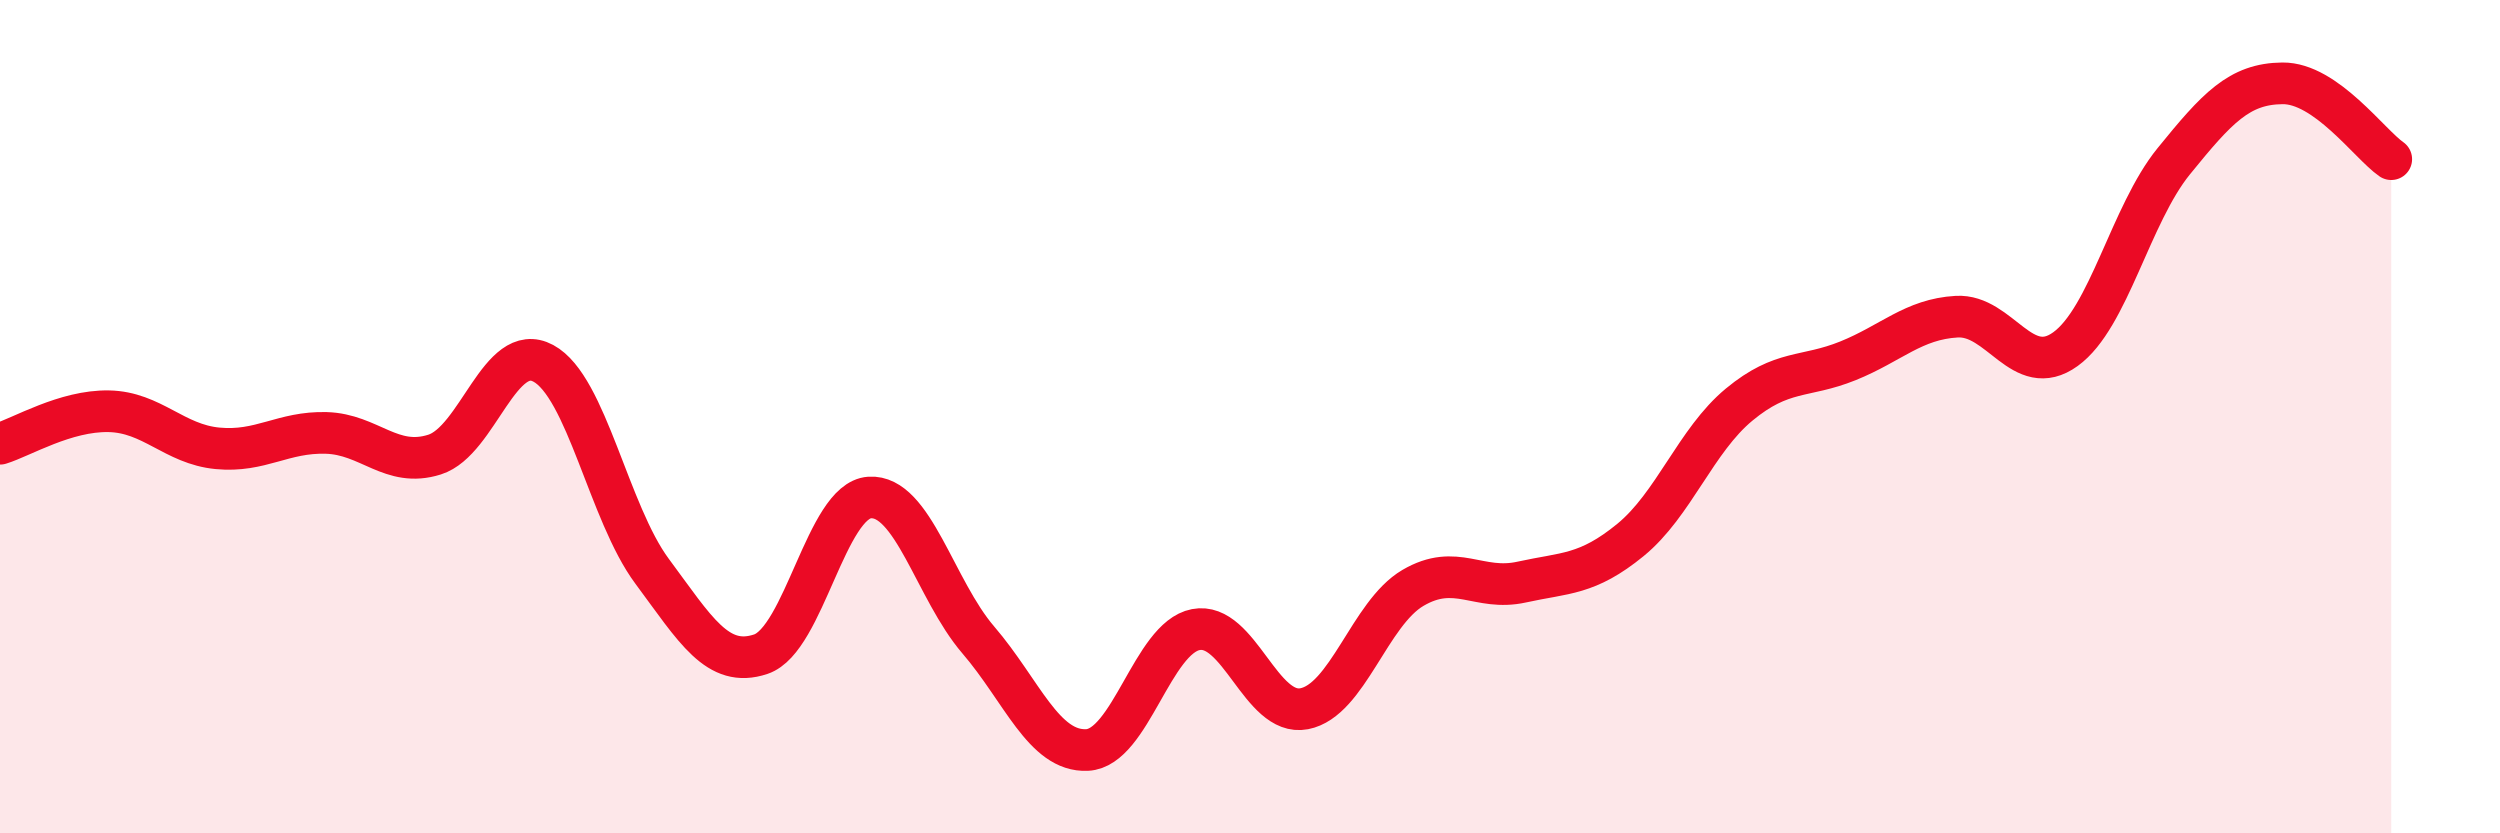 
    <svg width="60" height="20" viewBox="0 0 60 20" xmlns="http://www.w3.org/2000/svg">
      <path
        d="M 0,10.65 C 0.52,10.49 1.57,9.85 2.61,9.87 C 3.65,9.89 4.18,10.66 5.22,10.76 C 6.26,10.86 6.79,10.36 7.83,10.39 C 8.87,10.42 9.39,11.24 10.43,10.91 C 11.47,10.58 12,8.16 13.04,8.72 C 14.08,9.28 14.61,12.31 15.65,13.71 C 16.69,15.11 17.22,16.05 18.26,15.7 C 19.3,15.35 19.83,12.01 20.87,11.94 C 21.91,11.87 22.44,14.15 23.48,15.36 C 24.52,16.57 25.05,18.05 26.09,18 C 27.13,17.95 27.66,15.31 28.7,15.11 C 29.74,14.91 30.26,17.21 31.3,17.01 C 32.34,16.81 32.87,14.72 33.91,14.11 C 34.95,13.5 35.48,14.2 36.52,13.97 C 37.56,13.74 38.09,13.81 39.13,12.96 C 40.17,12.11 40.7,10.57 41.74,9.71 C 42.78,8.85 43.31,9.08 44.35,8.66 C 45.39,8.24 45.92,7.66 46.96,7.6 C 48,7.54 48.53,9.13 49.57,8.38 C 50.61,7.63 51.13,5.15 52.17,3.87 C 53.21,2.59 53.74,2.01 54.78,2 C 55.82,1.99 56.87,3.46 57.39,3.82L57.39 20L0 20Z"
        fill="#EB0A25"
        opacity="0.1"
        stroke-linecap="round"
        stroke-linejoin="round"
      />
      <path
        d="M 0,10.65 C 0.52,10.49 1.57,9.85 2.61,9.87 C 3.65,9.89 4.18,10.66 5.22,10.76 C 6.26,10.86 6.79,10.36 7.83,10.39 C 8.87,10.42 9.39,11.24 10.43,10.91 C 11.47,10.58 12,8.16 13.04,8.72 C 14.08,9.28 14.61,12.31 15.65,13.71 C 16.69,15.11 17.22,16.05 18.26,15.7 C 19.3,15.35 19.83,12.01 20.87,11.94 C 21.91,11.87 22.44,14.15 23.48,15.36 C 24.52,16.57 25.05,18.05 26.09,18 C 27.13,17.95 27.66,15.31 28.7,15.11 C 29.74,14.91 30.26,17.21 31.3,17.01 C 32.34,16.81 32.87,14.72 33.91,14.11 C 34.95,13.5 35.48,14.2 36.52,13.97 C 37.56,13.74 38.09,13.81 39.13,12.96 C 40.17,12.11 40.7,10.57 41.74,9.71 C 42.78,8.85 43.31,9.08 44.35,8.66 C 45.39,8.24 45.92,7.66 46.96,7.6 C 48,7.54 48.53,9.13 49.57,8.38 C 50.61,7.63 51.13,5.15 52.17,3.87 C 53.21,2.59 53.74,2.01 54.78,2 C 55.82,1.99 56.87,3.46 57.39,3.82"
        stroke="#EB0A25"
        stroke-width="1"
        fill="none"
        stroke-linecap="round"
        stroke-linejoin="round"
      />
    </svg>
  